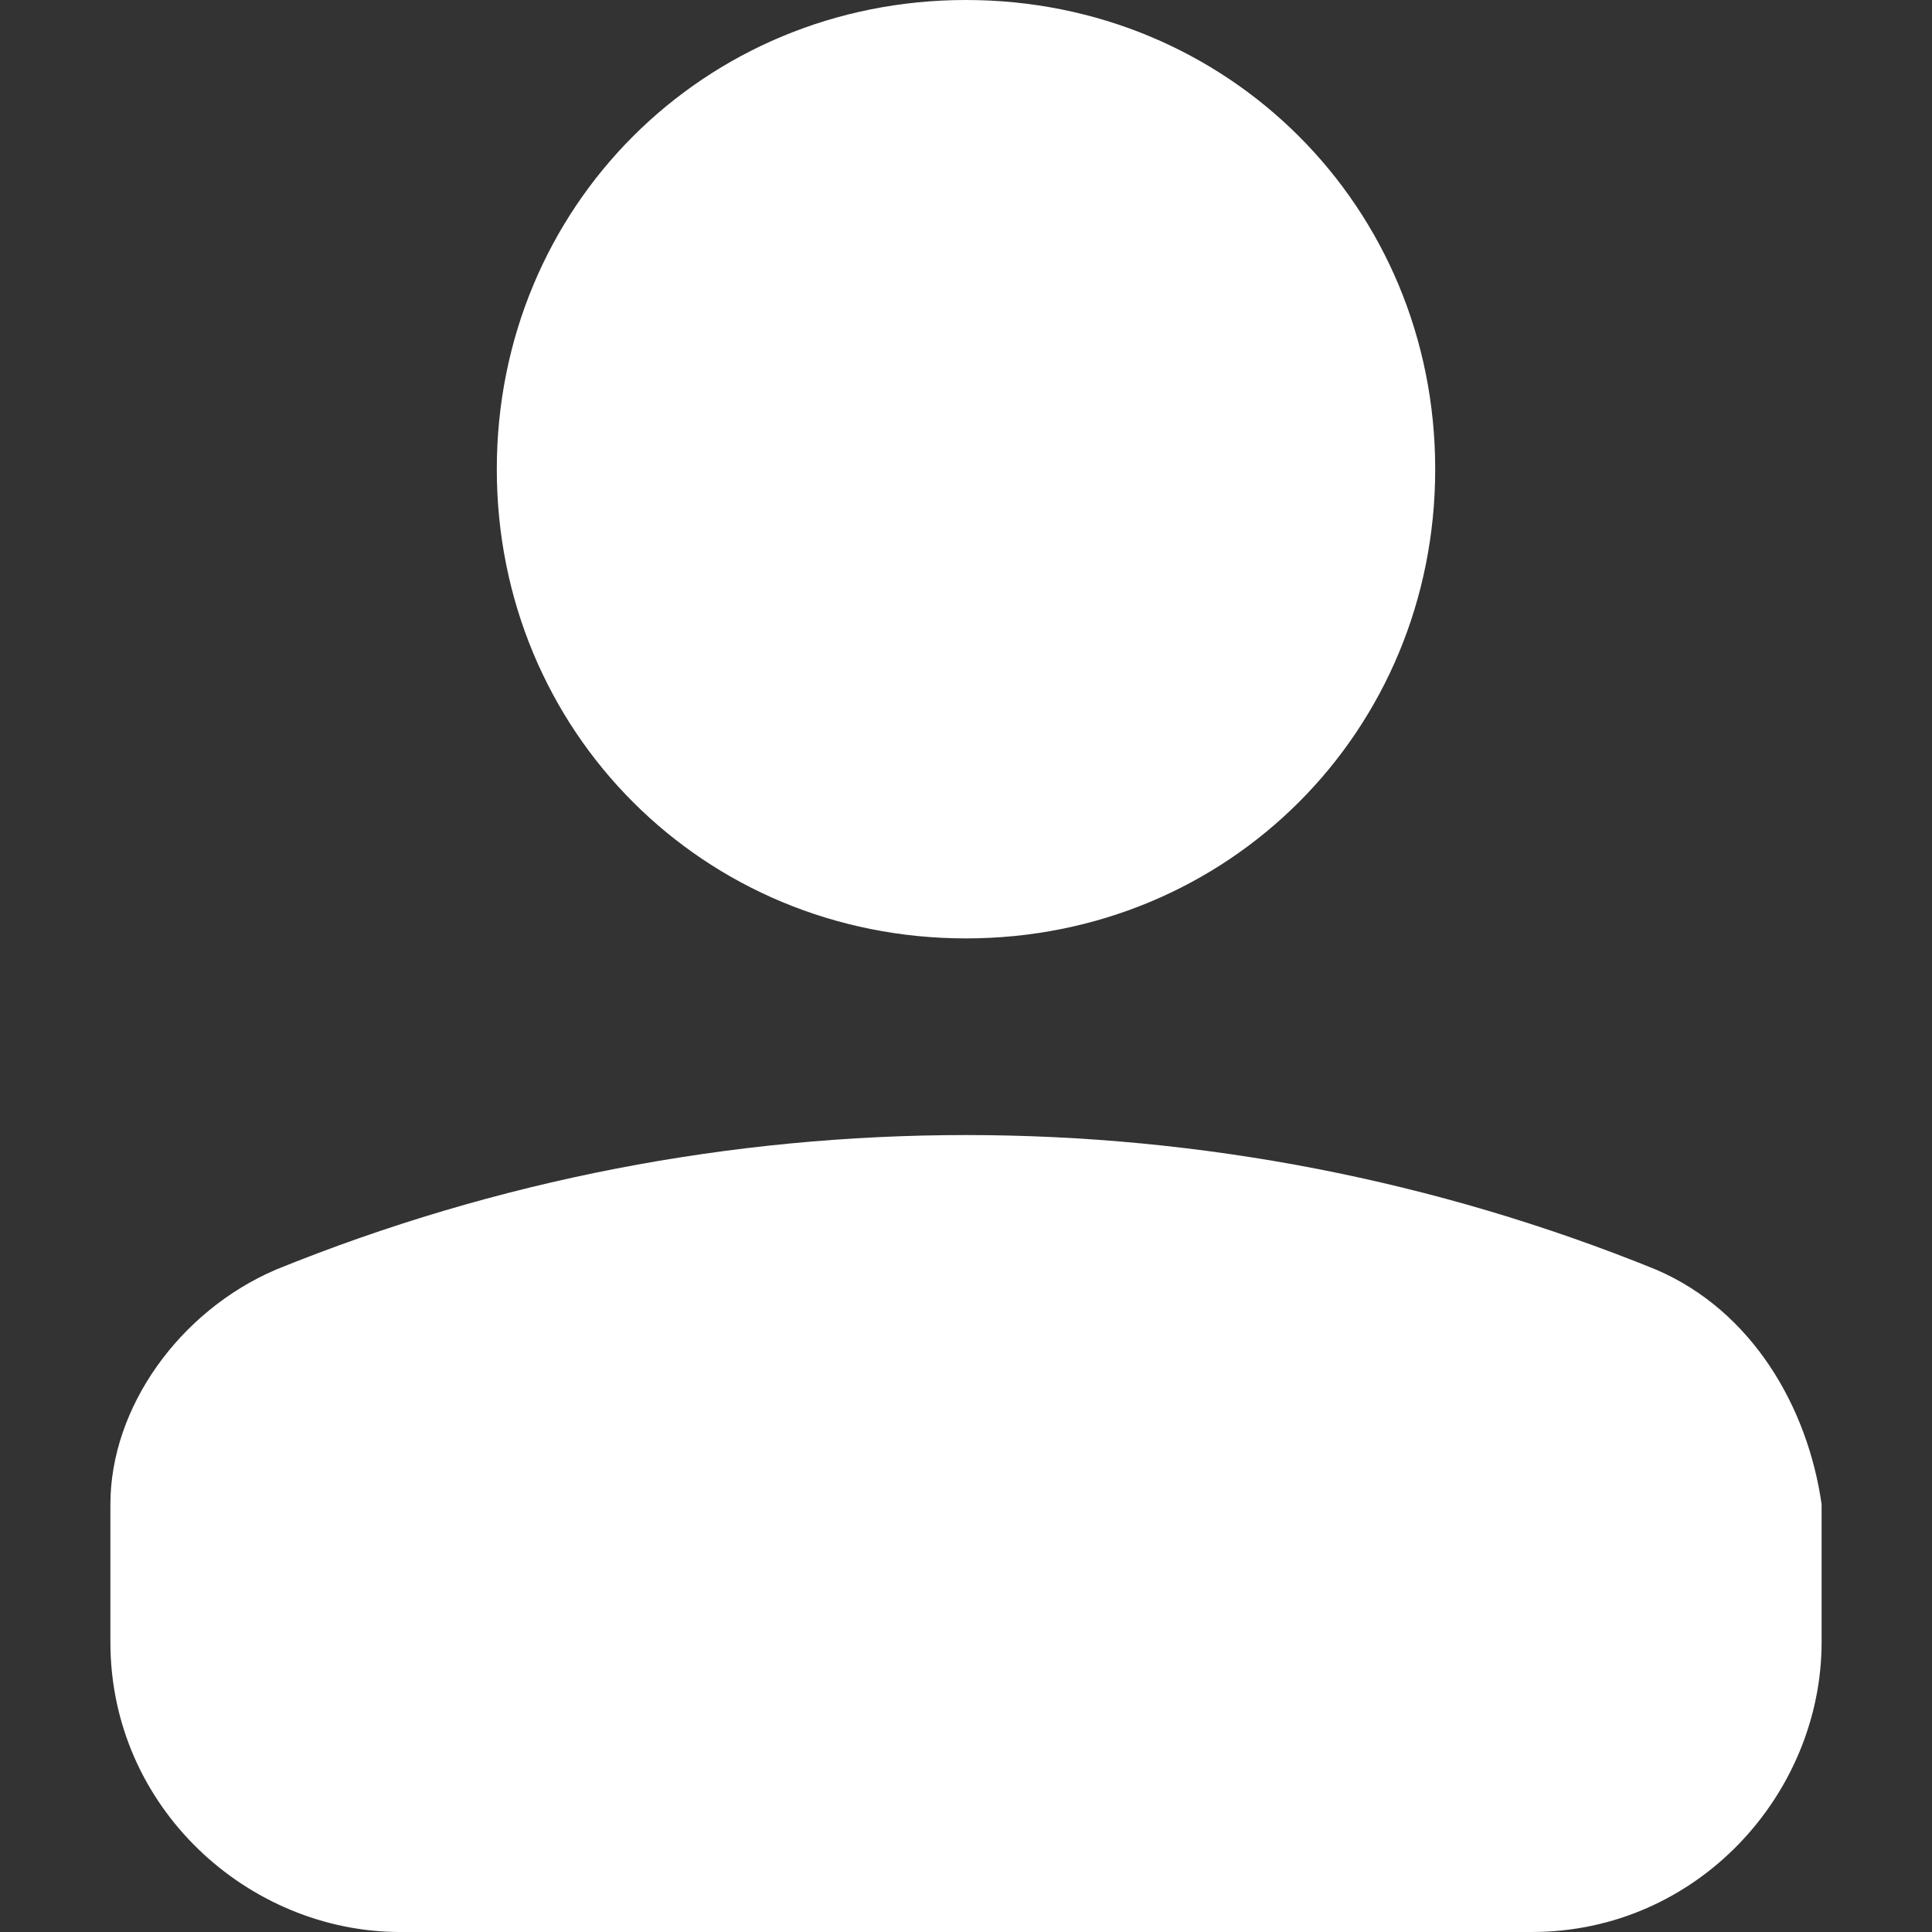 <?xml version="1.0" encoding="utf-8"?>
<!-- Generator: Adobe Illustrator 19.0.0, SVG Export Plug-In . SVG Version: 6.00 Build 0)  -->
<svg version="1.1" id="BeBold" xmlns="http://www.w3.org/2000/svg" xmlns:xlink="http://www.w3.org/1999/xlink" x="0px" y="0px"
	 viewBox="-298 390 14 14" style="enable-background:new -298 390 14 14;" xml:space="preserve">
<rect x="-298" y="390" width="14" height="14" fill="#333333" stroke="none"/>
<style type="text/css">
	.st0{fill:#FFFFFF;}
</style>
<path id="User" class="st0" d="M-297.2,401.9v-1c0-0.7,0.5-1.4,1.2-1.7l0,0c3.2-1.3,6.8-1.3,10,0l0,0c0.7,0.3,1.1,1,1.2,1.7v1
	c0,1.1-0.9,2.1-2.1,2.1l0,0h-8.2C-296.2,404-297.2,403.1-297.2,401.9C-297.2,402-297.2,401.9-297.2,401.9z M-291,390
	c-1.9,0-3.4,1.5-3.4,3.4s1.5,3.4,3.4,3.4s3.4-1.5,3.4-3.4l0,0C-287.6,391.5-289.1,390-291,390L-291,390z"/>
</svg>
